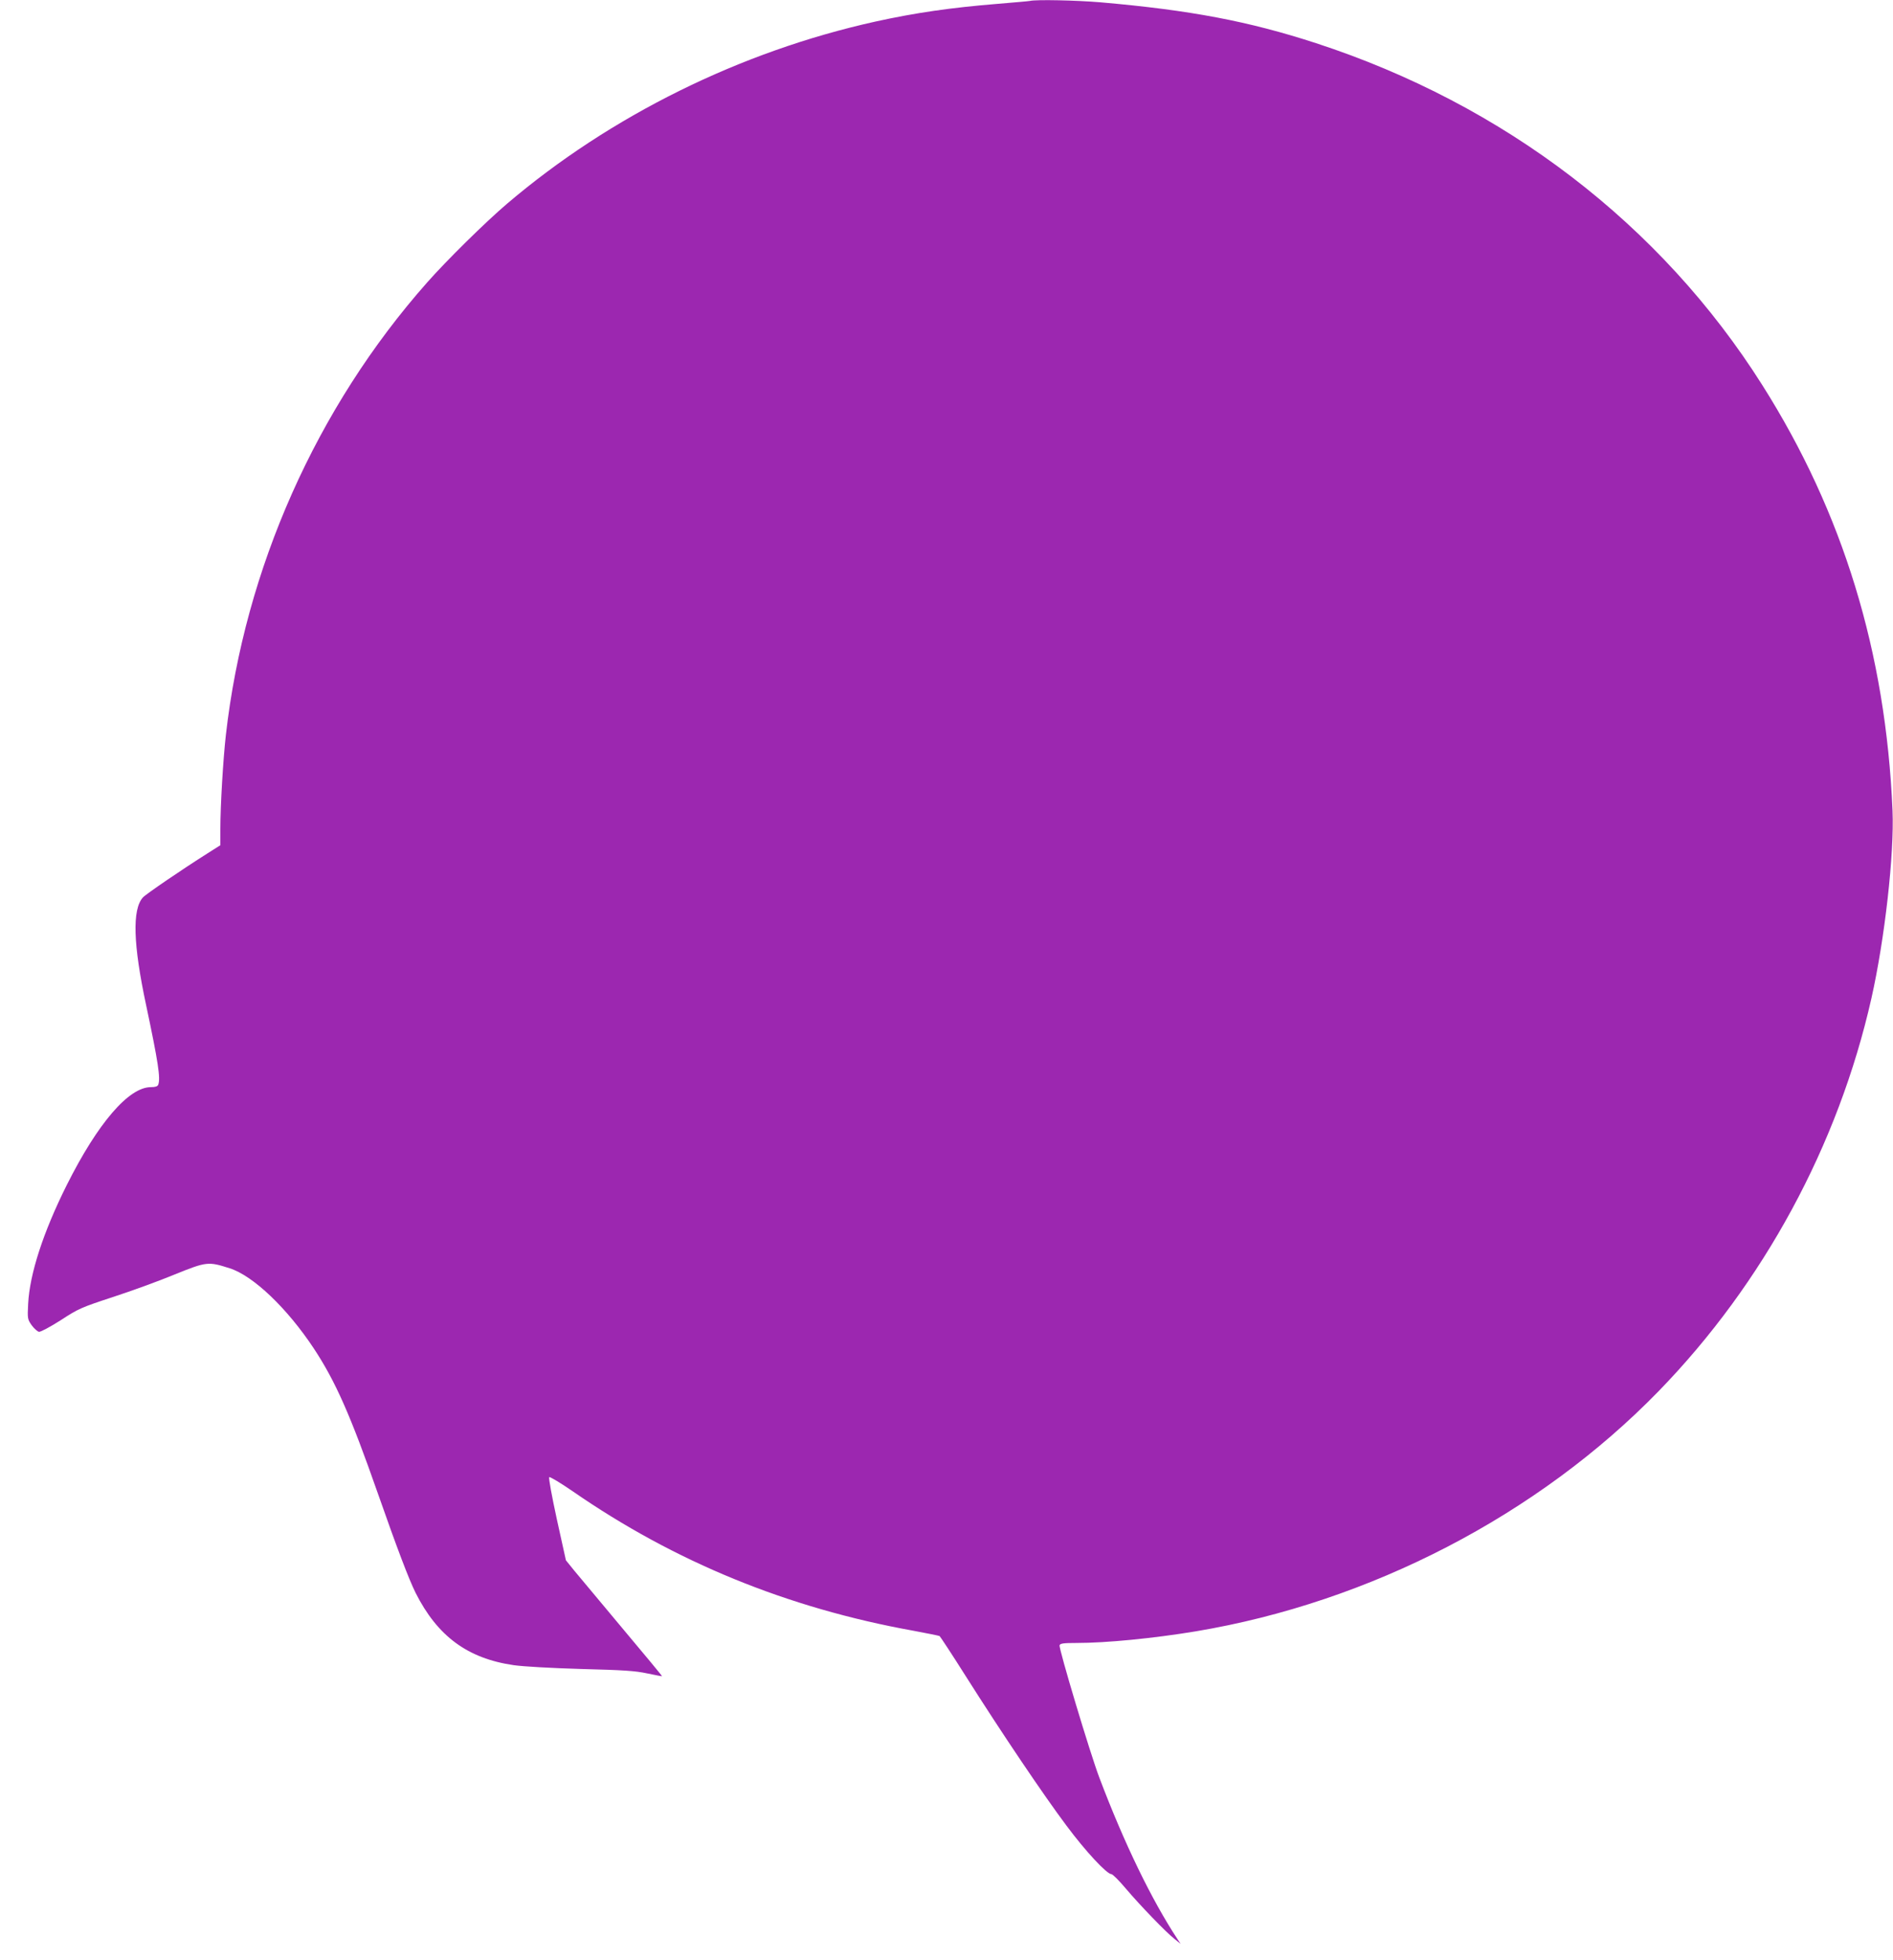 <?xml version="1.0" standalone="no"?>
<!DOCTYPE svg PUBLIC "-//W3C//DTD SVG 20010904//EN"
 "http://www.w3.org/TR/2001/REC-SVG-20010904/DTD/svg10.dtd">
<svg version="1.0" xmlns="http://www.w3.org/2000/svg"
 width="1237pt" height="1280pt" viewBox="0 0 1237 1280"
 preserveAspectRatio="xMidYMid meet">
<g transform="translate(0,1280) scale(0.1,-0.1)"
fill="#9c27b0" stroke="none">
<path d="M6730 12794 c-8 -2 -103 -10 -210 -19 -307 -25 -536 -58 -800 -116
-881 -195 -1730 -614 -2406 -1189 -139 -118 -397 -372 -523 -515 -723 -817
-1192 -1870 -1315 -2955 -18 -160 -36 -462 -36 -613 l0 -107 -82 -52 c-171
-108 -404 -267 -424 -289 -71 -78 -64 -307 21 -704 79 -373 95 -478 79 -519
-4 -11 -19 -16 -48 -16 -145 0 -347 -235 -550 -640 -154 -308 -242 -580 -252
-775 -5 -97 -4 -101 23 -140 16 -22 38 -41 48 -43 11 -1 73 32 142 76 115 75
133 83 340 151 120 39 302 105 403 147 210 85 221 86 361 41 154 -49 376 -261
550 -524 142 -215 240 -438 417 -943 128 -365 203 -562 248 -653 143 -283 339
-428 641 -472 65 -9 240 -19 443 -25 274 -7 352 -12 430 -29 52 -11 95 -19 96
-18 2 1 -115 142 -258 312 -143 171 -284 340 -315 377 l-55 68 -59 267 c-32
147 -55 271 -50 276 4 4 73 -37 153 -92 666 -461 1404 -763 2226 -911 90 -17
167 -32 172 -35 4 -3 82 -121 171 -262 238 -376 511 -780 658 -976 125 -168
264 -317 294 -317 8 0 50 -42 93 -93 94 -111 264 -287 319 -330 l40 -32 -20
30 c-170 258 -349 627 -511 1055 -60 157 -267 847 -260 865 4 12 26 15 109 15
196 0 503 30 781 76 1139 190 2238 760 3026 1570 684 704 1172 1604 1389 2564
87 386 150 944 138 1226 -44 1032 -323 1945 -851 2779 -663 1049 -1686 1832
-2916 2233 -439 143 -822 216 -1410 267 -155 13 -419 19 -460 9z"/>
</g>
</svg>
